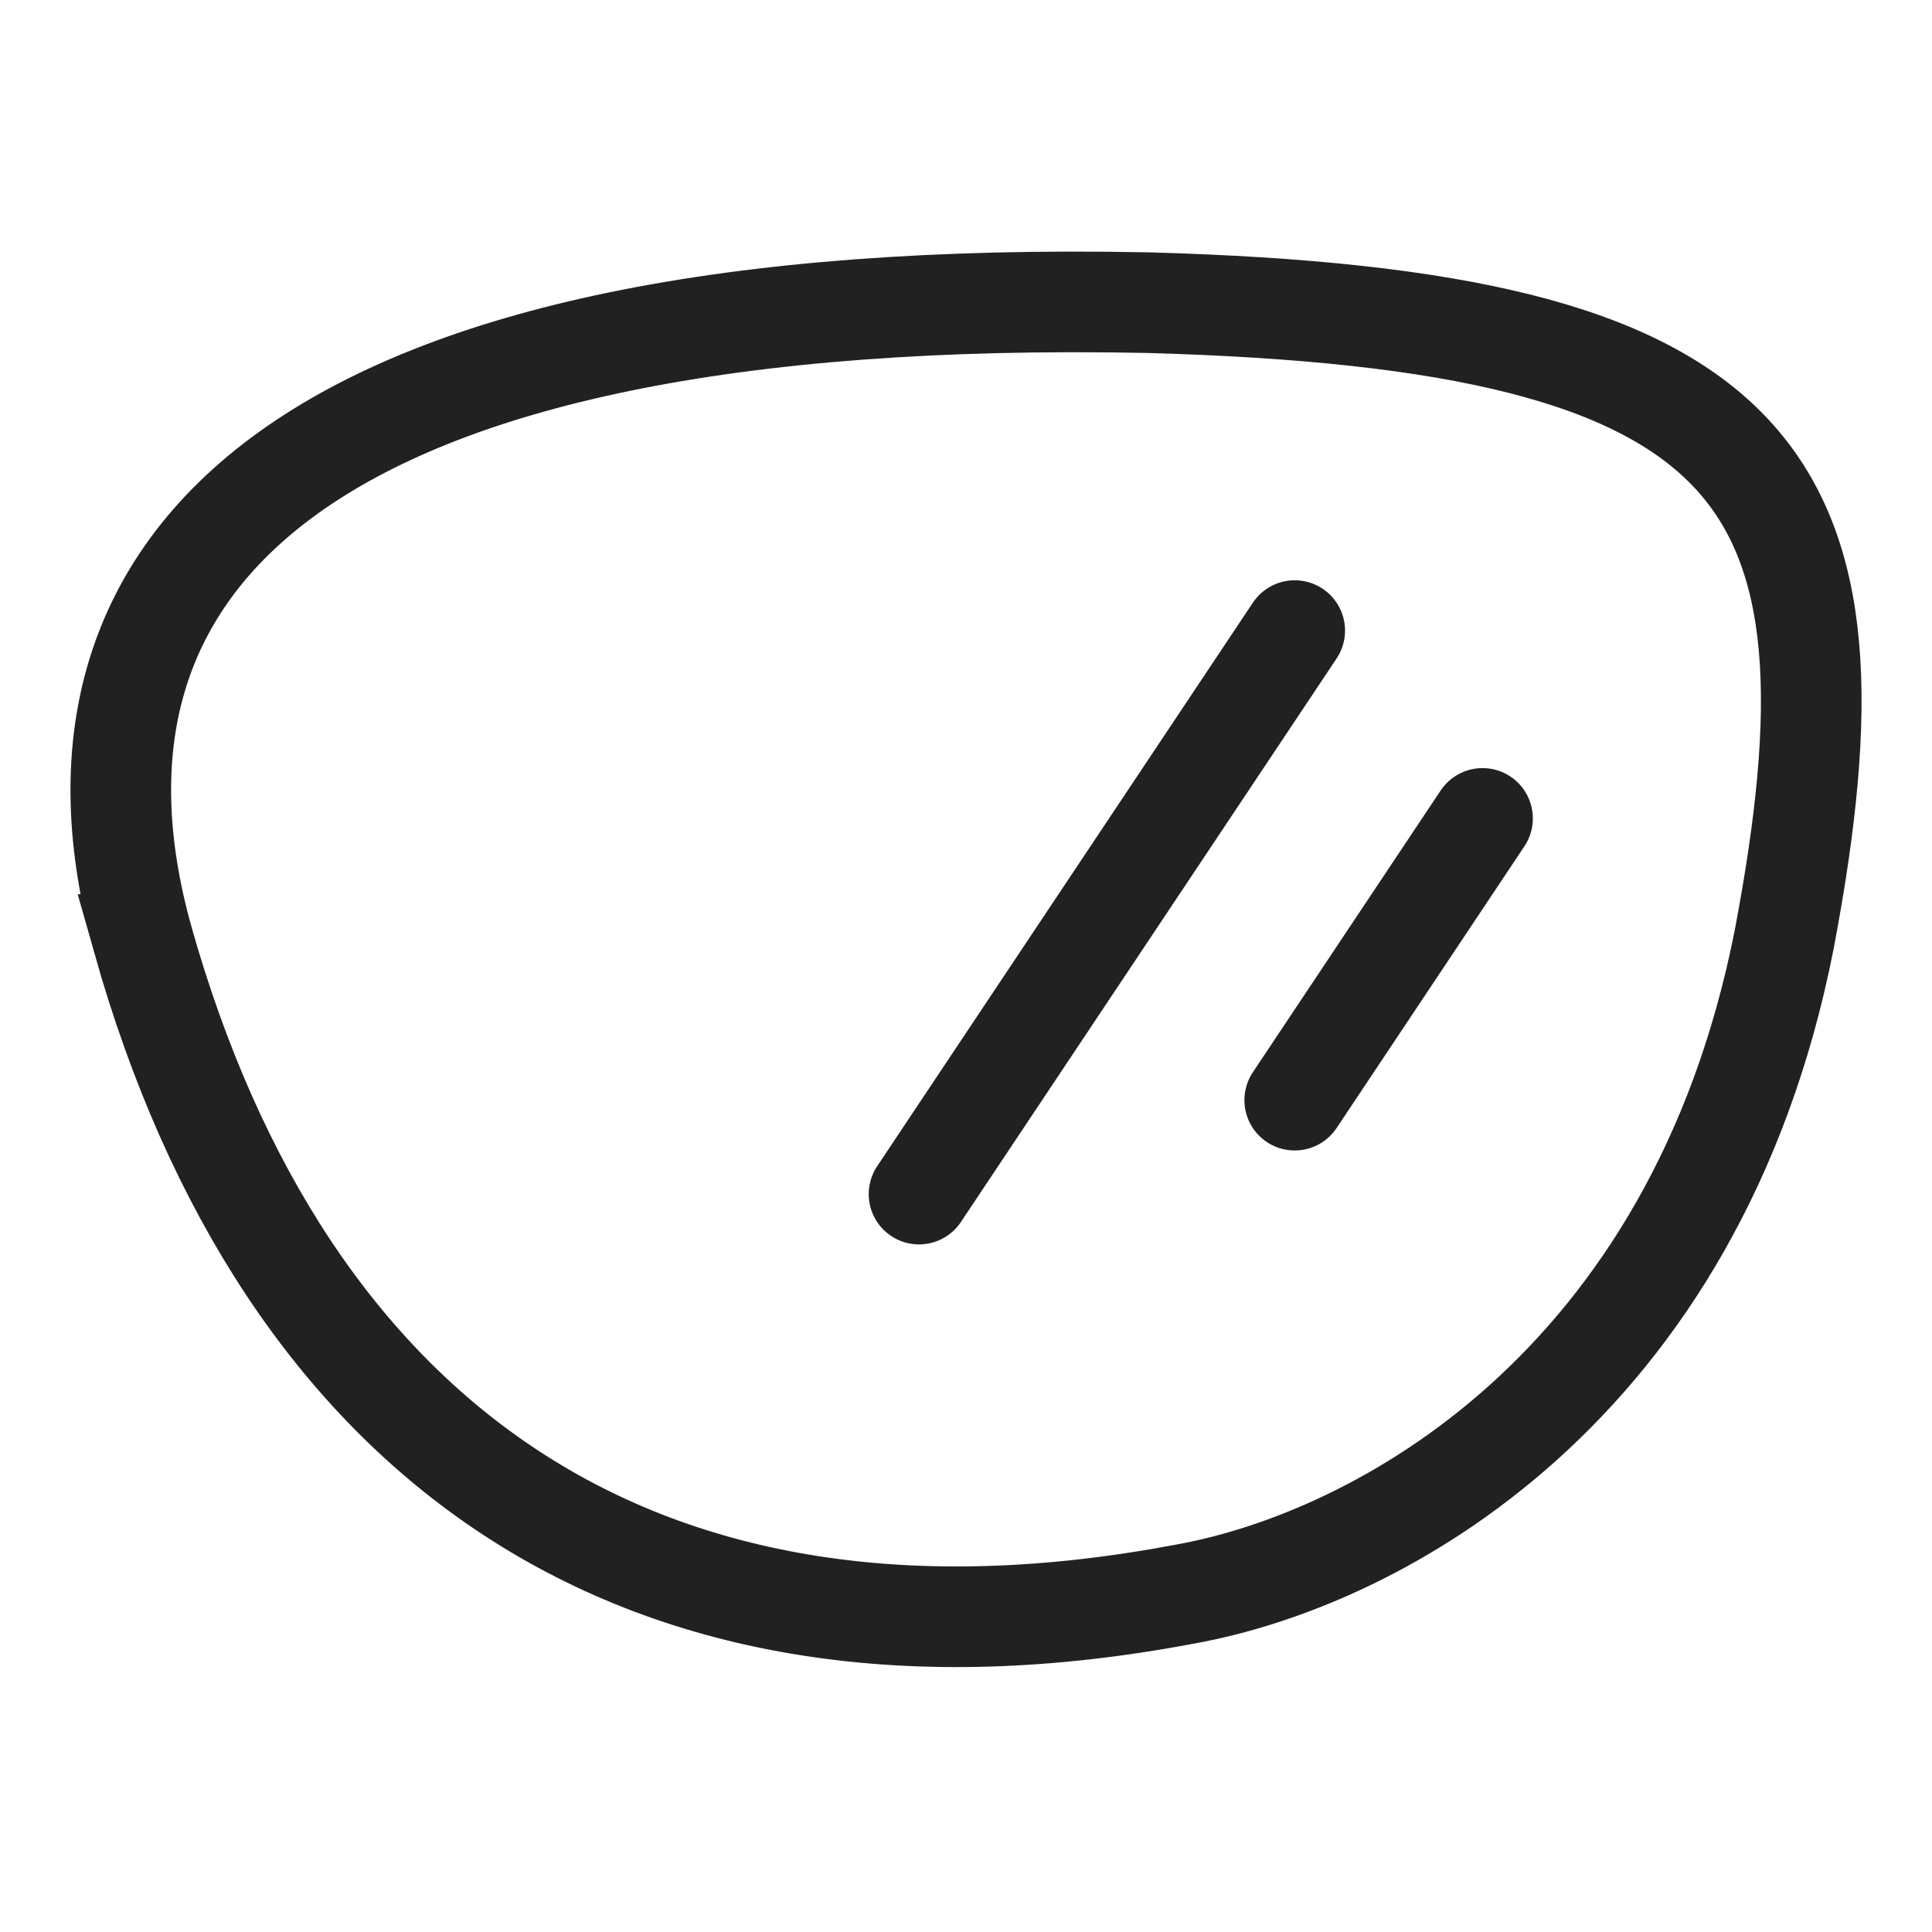 <svg xmlns="http://www.w3.org/2000/svg" width="48" height="48" fill="none"><g clip-path="url(#TcqgfVSm__a)"><path stroke="#212121" stroke-linecap="round" stroke-width="2.5" d="m22.833 29.667 9.334-14m0 11.666 4.666-7M3.55 23.35C.92 13.937 7.495 7.091 28.542 7.52c15.346.428 17.977 4.278 15.784 15.83-2.192 11.124-10.084 15.403-14.907 16.259-13.593 2.567-22.362-3.851-25.87-16.259Z"/></g><defs><clipPath id="TcqgfVSm__a"><path fill="#fff" d="M0 0h48v48H0z"/></clipPath></defs></svg>